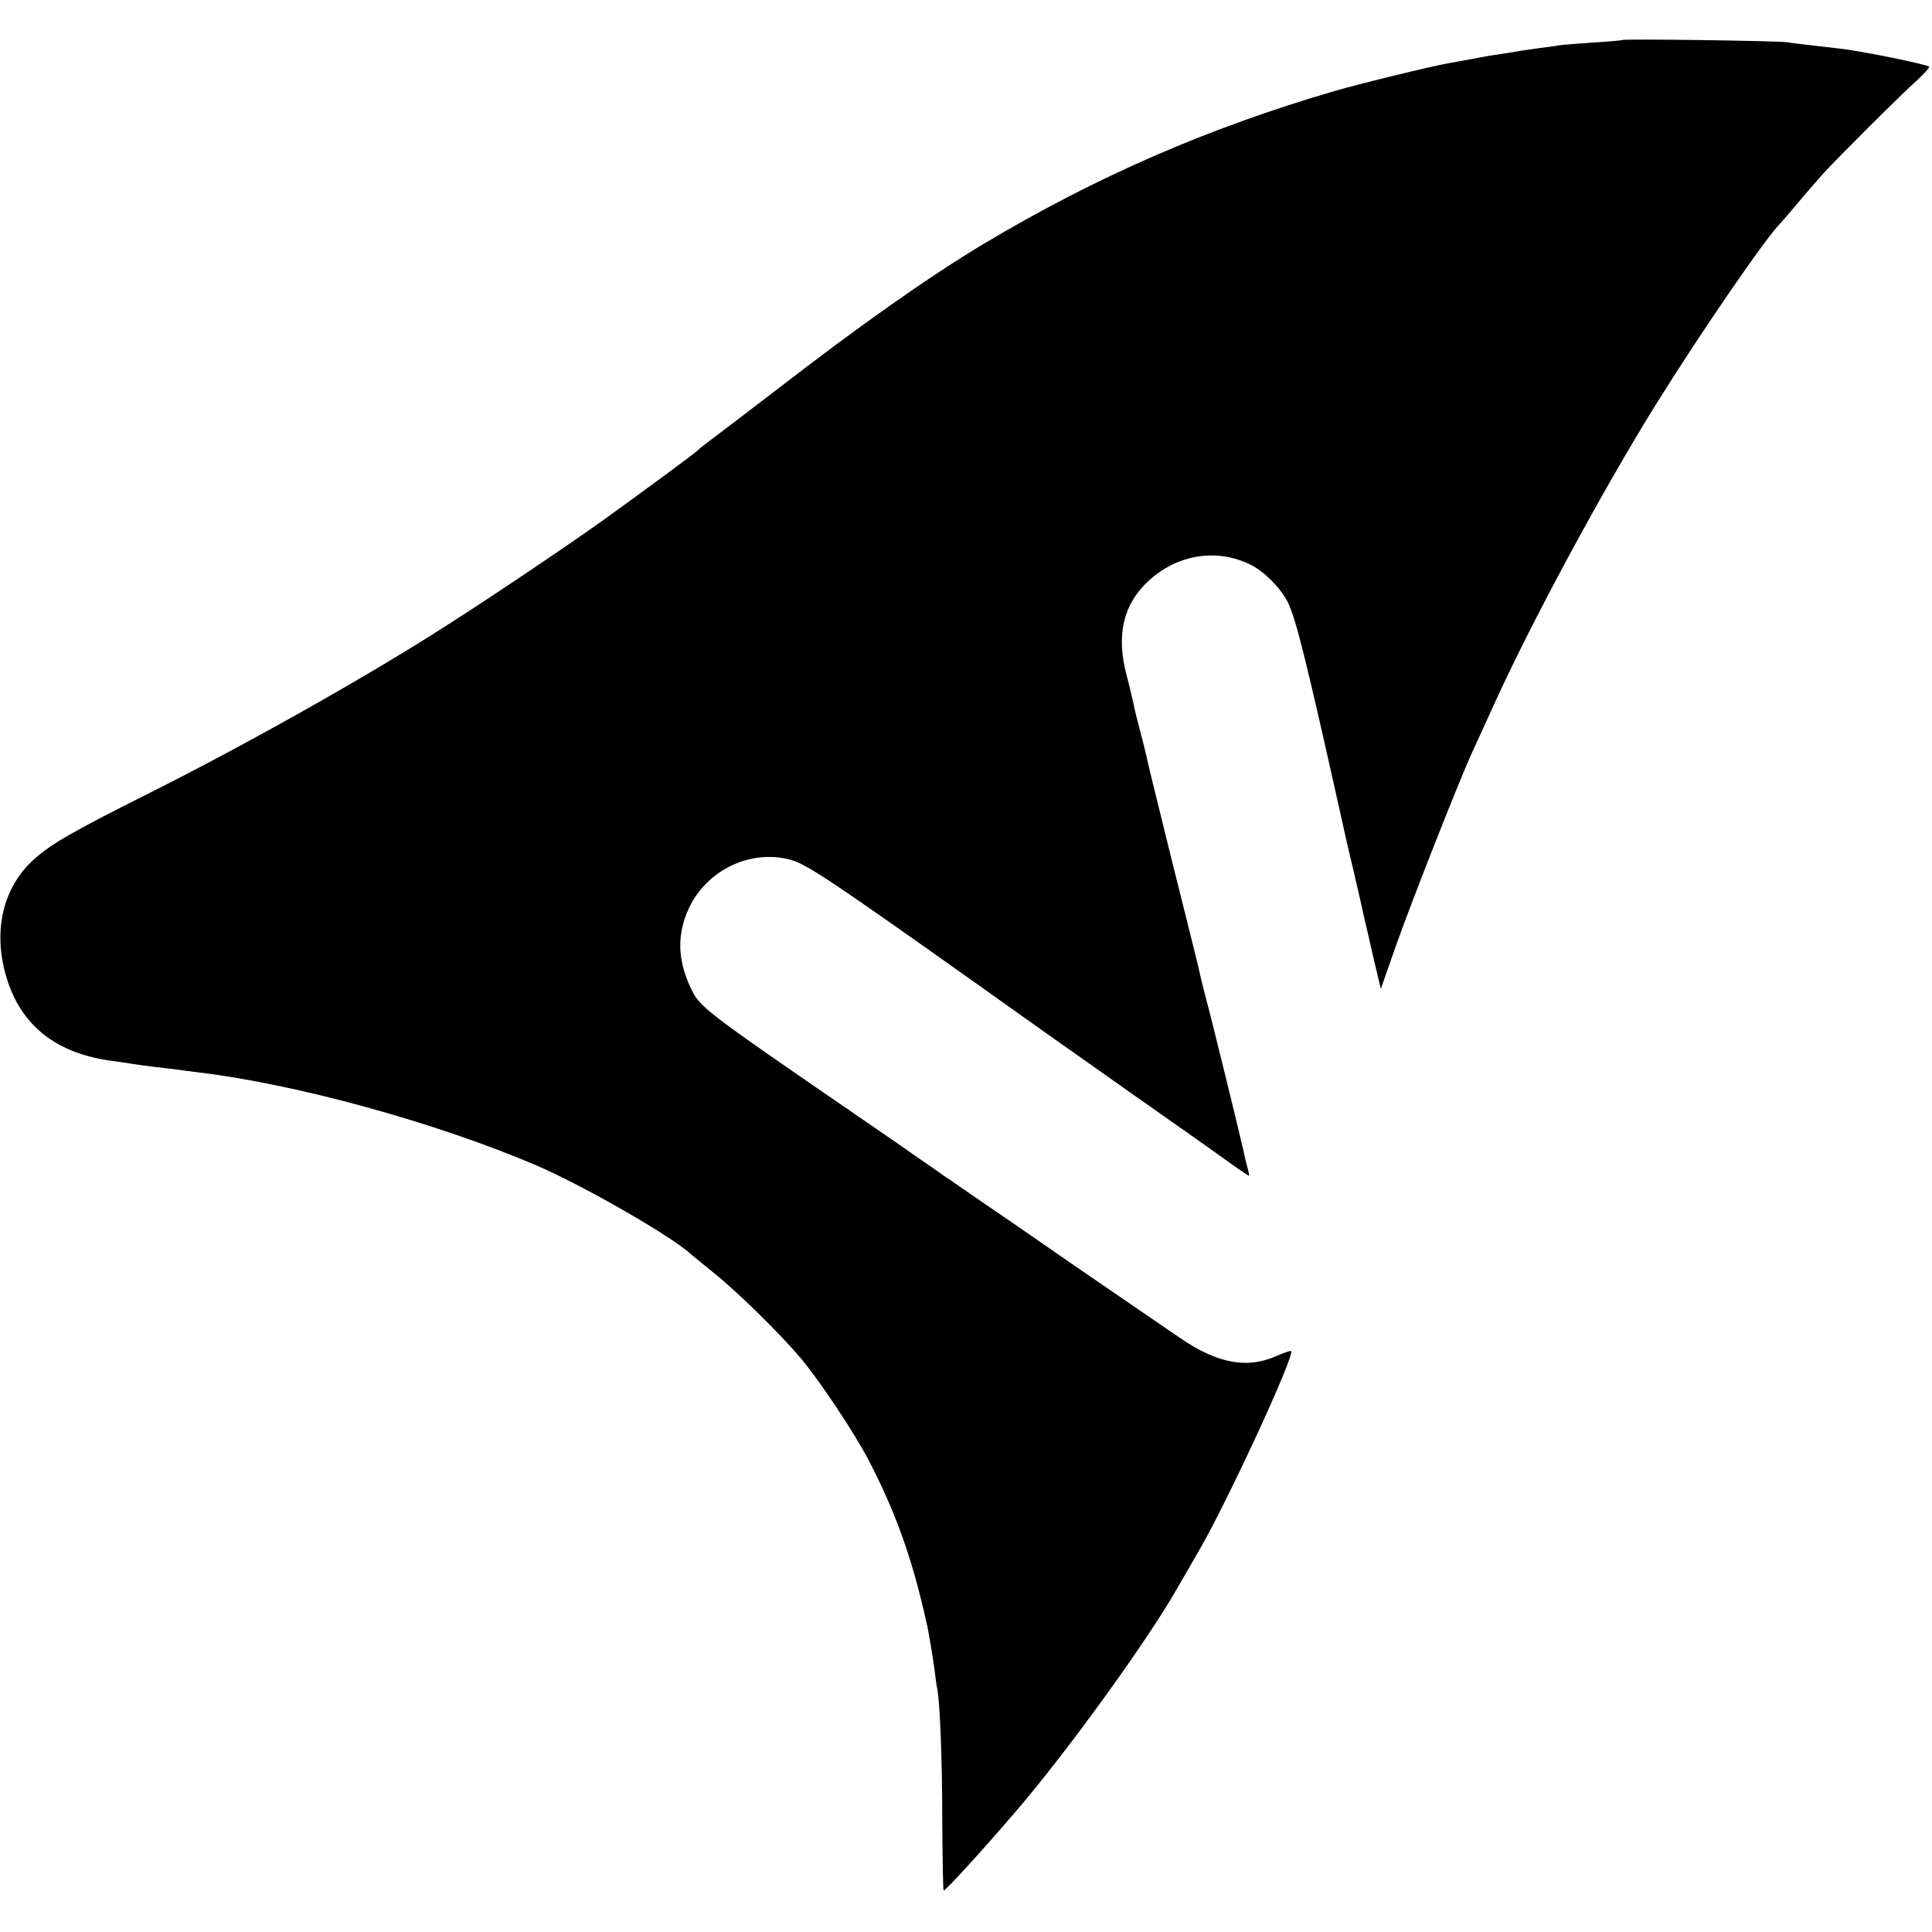 <?xml version="1.0" standalone="no"?>
<!DOCTYPE svg PUBLIC "-//W3C//DTD SVG 20010904//EN"
 "http://www.w3.org/TR/2001/REC-SVG-20010904/DTD/svg10.dtd">
<svg version="1.0" xmlns="http://www.w3.org/2000/svg"
 width="700pt" height="700pt" viewBox="0 0 700 700"
 preserveAspectRatio="xMidYMid meet">
<g transform="translate(0,700) scale(0.1,-0.1)"
fill="#000000" stroke="none">
<path d="M5879 6855 c-2 -1 -49 -6 -104 -9 -56 -4 -112 -8 -125 -10 -14 -3
-46 -7 -71 -10 -25 -4 -57 -8 -70 -10 -13 -3 -46 -8 -74 -12 -27 -4 -52 -8
-55 -9 -5 -1 -80 -15 -120 -22 -63 -10 -328 -75 -422 -102 -462 -135 -866
-311 -1273 -554 -200 -120 -447 -294 -755 -532 -107 -82 -213 -163 -235 -179
-22 -17 -42 -32 -45 -36 -9 -10 -192 -145 -345 -255 -123 -88 -388 -267 -565
-380 -283 -182 -719 -428 -1080 -609 -271 -136 -352 -182 -414 -237 -115 -101
-153 -261 -103 -429 53 -178 184 -280 392 -305 22 -3 49 -7 60 -9 12 -2 48 -7
80 -11 33 -4 71 -8 85 -10 14 -2 48 -7 75 -10 356 -42 864 -182 1225 -336 171
-73 495 -259 563 -323 7 -6 44 -36 82 -67 89 -71 244 -224 318 -312 69 -83
191 -266 244 -367 97 -186 158 -356 209 -585 9 -37 24 -130 30 -175 3 -25 7
-56 10 -70 10 -55 18 -258 18 -487 1 -134 3 -243 5 -243 7 0 131 135 260 285
186 216 482 625 589 815 11 19 46 80 78 135 102 176 347 706 332 720 -2 2 -28
-7 -58 -20 -104 -45 -211 -24 -344 67 -75 51 -235 161 -381 261 -60 42 -164
113 -230 159 -66 45 -145 99 -175 120 -30 21 -62 43 -70 48 -8 6 -55 39 -105
73 -49 35 -133 92 -185 128 -594 408 -595 409 -630 485 -45 98 -47 190 -5 281
64 140 223 217 369 178 58 -15 157 -82 684 -456 150 -107 404 -287 422 -299 8
-6 62 -44 120 -85 58 -40 128 -90 155 -109 28 -19 101 -71 163 -115 62 -45
114 -81 117 -81 2 0 -1 15 -6 33 -5 17 -11 44 -14 59 -5 26 -115 476 -136 553
-6 22 -15 58 -20 80 -5 22 -11 49 -14 60 -3 11 -43 175 -91 365 -47 190 -88
356 -90 370 -3 14 -14 57 -24 95 -10 39 -21 81 -23 95 -3 14 -14 62 -26 107
-37 143 -11 253 79 337 105 98 250 121 373 59 48 -24 107 -84 132 -133 31 -61
70 -221 210 -850 2 -8 17 -76 35 -150 17 -74 33 -144 35 -155 3 -11 17 -71 31
-134 l27 -114 54 154 c57 162 225 588 275 699 17 36 52 114 79 173 135 298
392 775 589 1092 160 257 398 604 450 655 3 3 30 34 60 70 30 36 73 85 95 110
47 52 283 288 344 342 22 21 41 41 41 46 0 7 -243 57 -325 66 -16 2 -59 7 -95
11 -36 4 -78 9 -95 12 -35 5 -591 13 -596 8z"/>
</g>
</svg>
